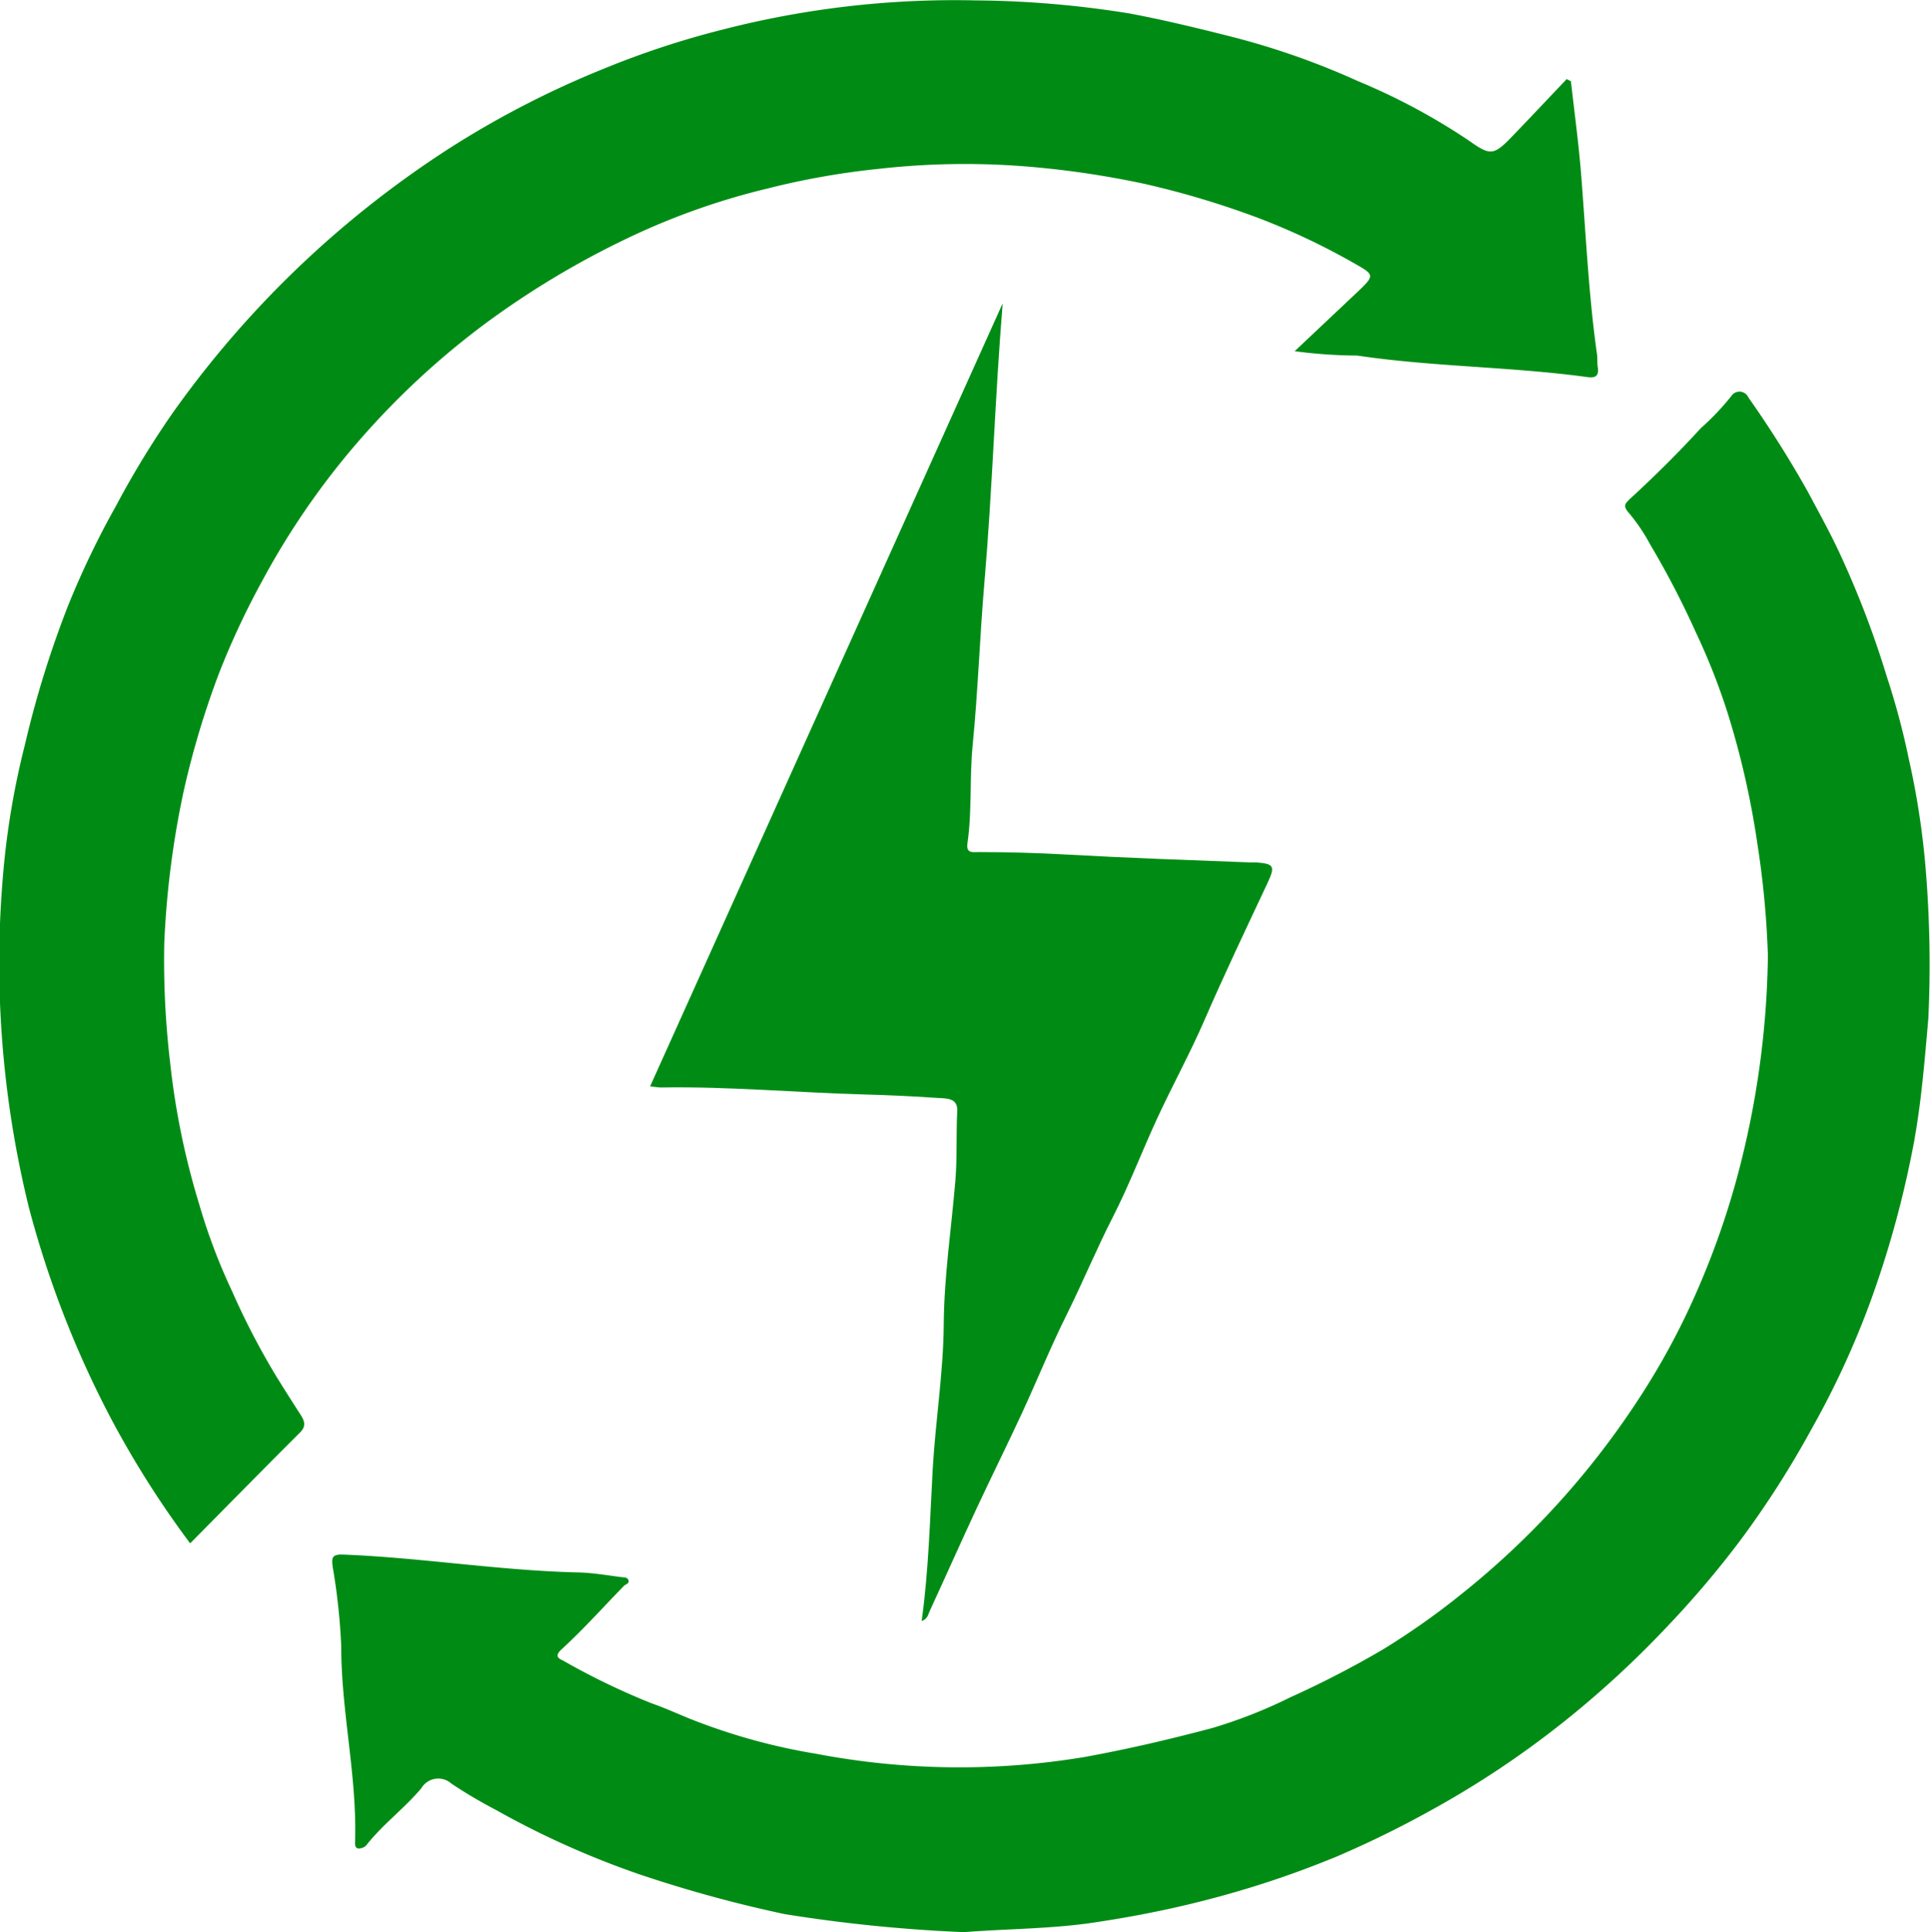 <svg id="ENERGIA_AUTO_PRODOTTA_DA_FOTOVOLTAICO" data-name="ENERGIA AUTO PRODOTTA DA FOTOVOLTAICO" xmlns="http://www.w3.org/2000/svg" xmlns:xlink="http://www.w3.org/1999/xlink" width="34.971" height="35" viewBox="0 0 34.971 35">
  <defs>
    <clipPath id="clip-path">
      <rect id="Rectangle_473" data-name="Rectangle 473" width="34.971" height="35" fill="#008c14"/>
    </clipPath>
  </defs>
  <g id="Group_283" data-name="Group 283" clip-path="url(#clip-path)">
    <path id="Path_280" data-name="Path 280" d="M3.442,27.954a17.359,17.359,0,0,1-1.45-2.293A18.114,18.114,0,0,1,.525,21.88,18.507,18.507,0,0,1,.051,15.9a14.474,14.474,0,0,1,.4-2.407,18.3,18.3,0,0,1,.789-2.537A15.7,15.7,0,0,1,2.1,9.168,16.419,16.419,0,0,1,3.147,7.455a18.268,18.268,0,0,1,5-4.771A16.99,16.99,0,0,1,10.95,1.241,15.872,15.872,0,0,1,13.117.53,16.868,16.868,0,0,1,17.67.007a18.26,18.26,0,0,1,2.792.236c.655.123,1.3.281,1.942.445a13.8,13.8,0,0,1,2.2.781,11.509,11.509,0,0,1,2.015,1.08c.374.266.443.271.756-.052.341-.352.676-.71,1.014-1.065l.076.041c.064.57.142,1.14.187,1.712.085,1.08.134,2.163.286,3.237.011.078,0,.158.014.236.021.147-.038.193-.182.174-1.388-.19-2.793-.185-4.18-.391a8.779,8.779,0,0,1-1.131-.079L24.6,5.286c.326-.309.3-.309-.088-.531a12.416,12.416,0,0,0-1.764-.826,15.974,15.974,0,0,0-2.017-.6,16.657,16.657,0,0,0-1.978-.3,13.9,13.9,0,0,0-2.806.027,14.076,14.076,0,0,0-2.053.362,12.792,12.792,0,0,0-2.561.915A15.75,15.75,0,0,0,8.767,5.881,14.449,14.449,0,0,0,6.025,8.566a14.01,14.01,0,0,0-1.282,1.972A14.36,14.36,0,0,0,3.967,12.2a15.78,15.78,0,0,0-.644,2.155A16.419,16.419,0,0,0,2.976,17.1a15.858,15.858,0,0,0,.107,2.153,13.774,13.774,0,0,0,.523,2.551,10.669,10.669,0,0,0,.6,1.589,13.508,13.508,0,0,0,.8,1.54q.215.347.437.69c.073.114.113.209-.008.329-.663.661-1.319,1.329-1.983,2" transform="translate(0 0)" fill="#008c14"/>
    <path id="Path_281" data-name="Path 281" d="M138.385,177.5a27.616,27.616,0,0,1-3.214-.326,23.754,23.754,0,0,1-2.625-.719,15.879,15.879,0,0,1-2.607-1.17,8.668,8.668,0,0,1-.8-.473.357.357,0,0,0-.547.083c-.307.366-.7.654-.995,1.031a.185.185,0,0,1-.153.059c-.066-.016-.052-.1-.051-.154.031-1.178-.253-2.332-.252-3.509a11.382,11.382,0,0,0-.155-1.439c-.022-.171-.011-.23.2-.221,1.419.057,2.824.29,4.245.323.265.006.529.053.793.086.045.005.106,0,.123.059s-.053.067-.084.1c-.375.384-.734.786-1.129,1.148-.15.137-.031.175.03.206a12.823,12.823,0,0,0,1.6.772c.229.08.453.181.677.273a11.025,11.025,0,0,0,2.313.643,13.836,13.836,0,0,0,4.851.058c.781-.142,1.549-.321,2.312-.524a8.754,8.754,0,0,0,1.418-.557,17.758,17.758,0,0,0,1.681-.868,13.694,13.694,0,0,0,1.455-1.029,14.978,14.978,0,0,0,3.145-3.456,13.1,13.1,0,0,0,1.1-2.029,14.734,14.734,0,0,0,.839-2.519,16.232,16.232,0,0,0,.437-3.533,16.409,16.409,0,0,0-.191-2.03,15.309,15.309,0,0,0-.531-2.344,11.658,11.658,0,0,0-.578-1.473,15.947,15.947,0,0,0-.834-1.606,3.311,3.311,0,0,0-.375-.558c-.123-.138-.091-.174.035-.29.435-.4.858-.82,1.258-1.257a4.628,4.628,0,0,0,.553-.582.176.176,0,0,1,.309.025,19.746,19.746,0,0,1,1.08,1.712c.192.362.392.72.565,1.091a17.212,17.212,0,0,1,.864,2.256,13.538,13.538,0,0,1,.4,1.5,14.372,14.372,0,0,1,.305,2,21.044,21.044,0,0,1,.047,2.69c-.065.744-.124,1.484-.257,2.224a18.261,18.261,0,0,1-.782,2.876,15.59,15.59,0,0,1-1.075,2.334,17.23,17.23,0,0,1-1.283,2.008,17.559,17.559,0,0,1-1.332,1.572,17.846,17.846,0,0,1-1.913,1.757,16.989,16.989,0,0,1-2.337,1.556,18.443,18.443,0,0,1-1.732.852,17.726,17.726,0,0,1-2.384.794c-.657.17-1.32.3-1.987.4-.8.124-1.611.116-2.431.183" transform="translate(-120.958 -142.5)" fill="#008c14"/>
    <path id="Path_282" data-name="Path 282" d="M254.907,116.231c-.138,1.686-.186,3.368-.33,5.043-.084.98-.116,1.968-.213,2.949-.058.59-.009,1.185-.094,1.772-.027.188.092.16.2.16q.8,0,1.6.045c1.1.062,2.209.1,3.313.142.039,0,.079,0,.118,0,.333.025.347.071.2.386-.385.819-.774,1.636-1.135,2.467-.26.6-.574,1.172-.849,1.764s-.512,1.219-.812,1.806-.539,1.167-.824,1.743c-.3.6-.55,1.22-.831,1.827-.267.575-.55,1.143-.818,1.718-.287.616-.563,1.238-.848,1.855-.026.057-.033.135-.144.178.128-.929.15-1.84.2-2.749.05-.876.193-1.744.2-2.623s.137-1.73.21-2.594c.036-.425.013-.848.035-1.272.013-.25-.209-.229-.364-.24-.443-.031-.887-.051-1.331-.063-1.223-.034-2.444-.146-3.67-.126-.047,0-.094-.009-.2-.02l6.382-14.172" transform="translate(-236.74 -110.719)" fill="#008c14"/>
  </g>
</svg>
